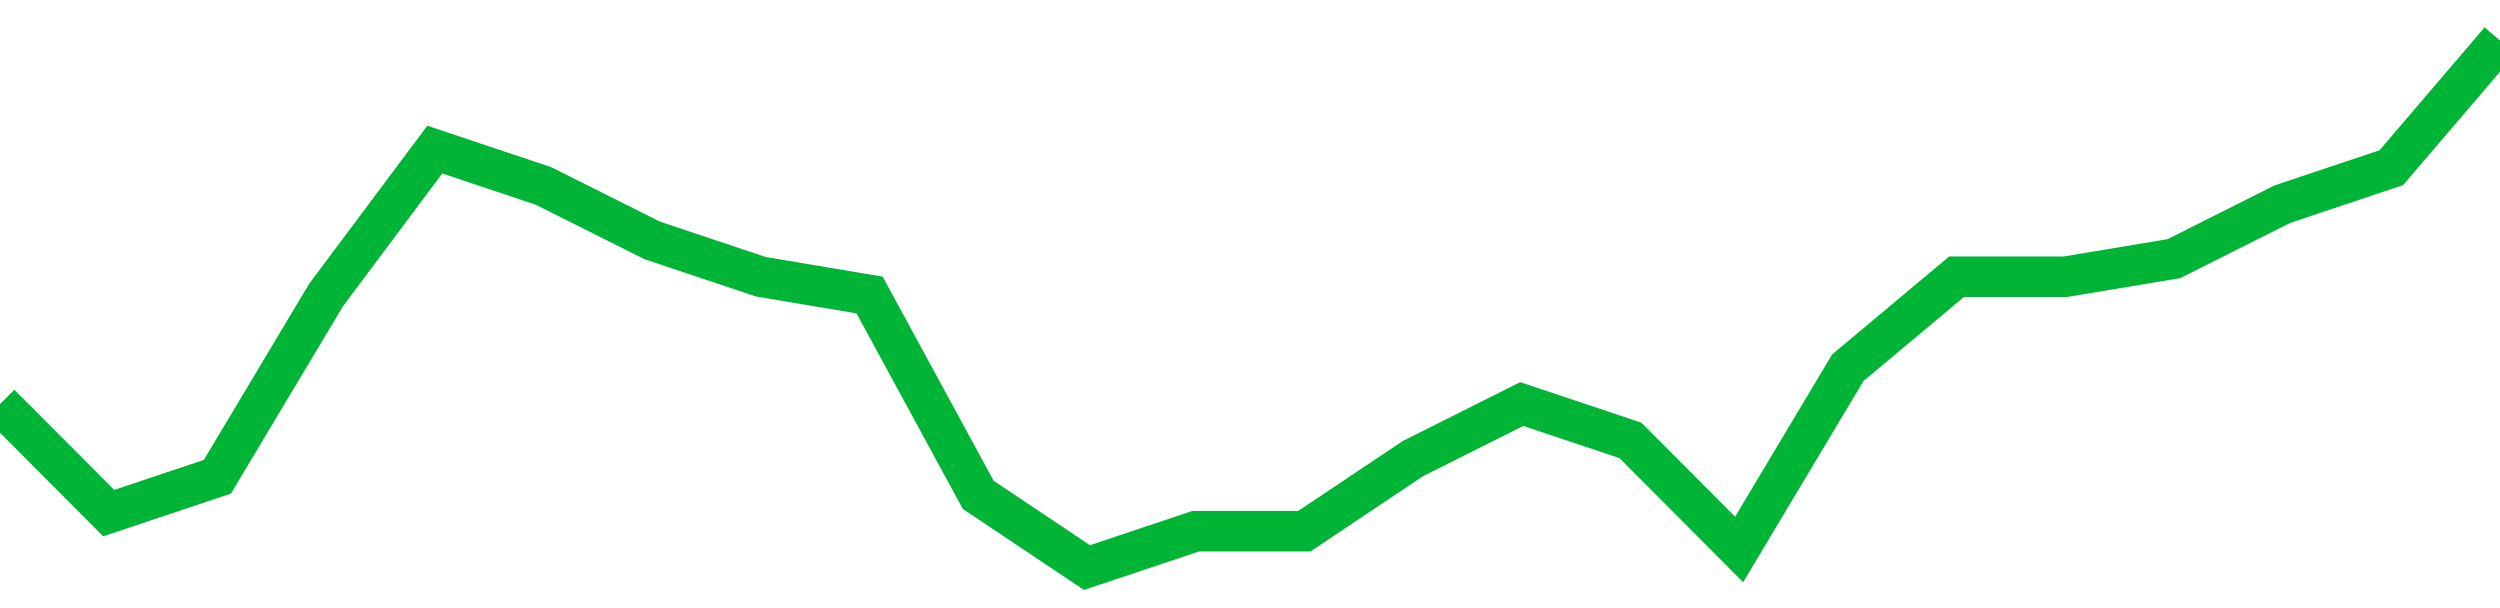 <!-- Generated with https://github.com/jxxe/sparkline/ --><svg viewBox="0 0 185 45" class="sparkline" xmlns="http://www.w3.org/2000/svg"><path class="sparkline--fill" d="M 0 29.9 L 0 29.9 L 8.043 37.97 L 16.087 35.28 L 24.13 21.83 L 32.174 11.07 L 40.217 13.76 L 48.261 17.79 L 56.304 20.48 L 64.348 21.83 L 72.391 36.62 L 80.435 42 L 88.478 39.31 L 96.522 39.31 L 104.565 33.93 L 112.609 29.9 L 120.652 32.59 L 128.696 40.66 L 136.739 27.21 L 144.783 20.48 L 152.826 20.48 L 160.87 19.14 L 168.913 15.1 L 176.957 12.41 L 185 3 V 45 L 0 45 Z" stroke="none" fill="none" ></path><path class="sparkline--line" d="M 0 29.9 L 0 29.9 L 8.043 37.97 L 16.087 35.28 L 24.13 21.83 L 32.174 11.07 L 40.217 13.76 L 48.261 17.79 L 56.304 20.48 L 64.348 21.83 L 72.391 36.62 L 80.435 42 L 88.478 39.31 L 96.522 39.31 L 104.565 33.93 L 112.609 29.9 L 120.652 32.59 L 128.696 40.66 L 136.739 27.21 L 144.783 20.48 L 152.826 20.48 L 160.87 19.14 L 168.913 15.1 L 176.957 12.41 L 185 3" fill="none" stroke-width="3" stroke="#00B436" ></path></svg>